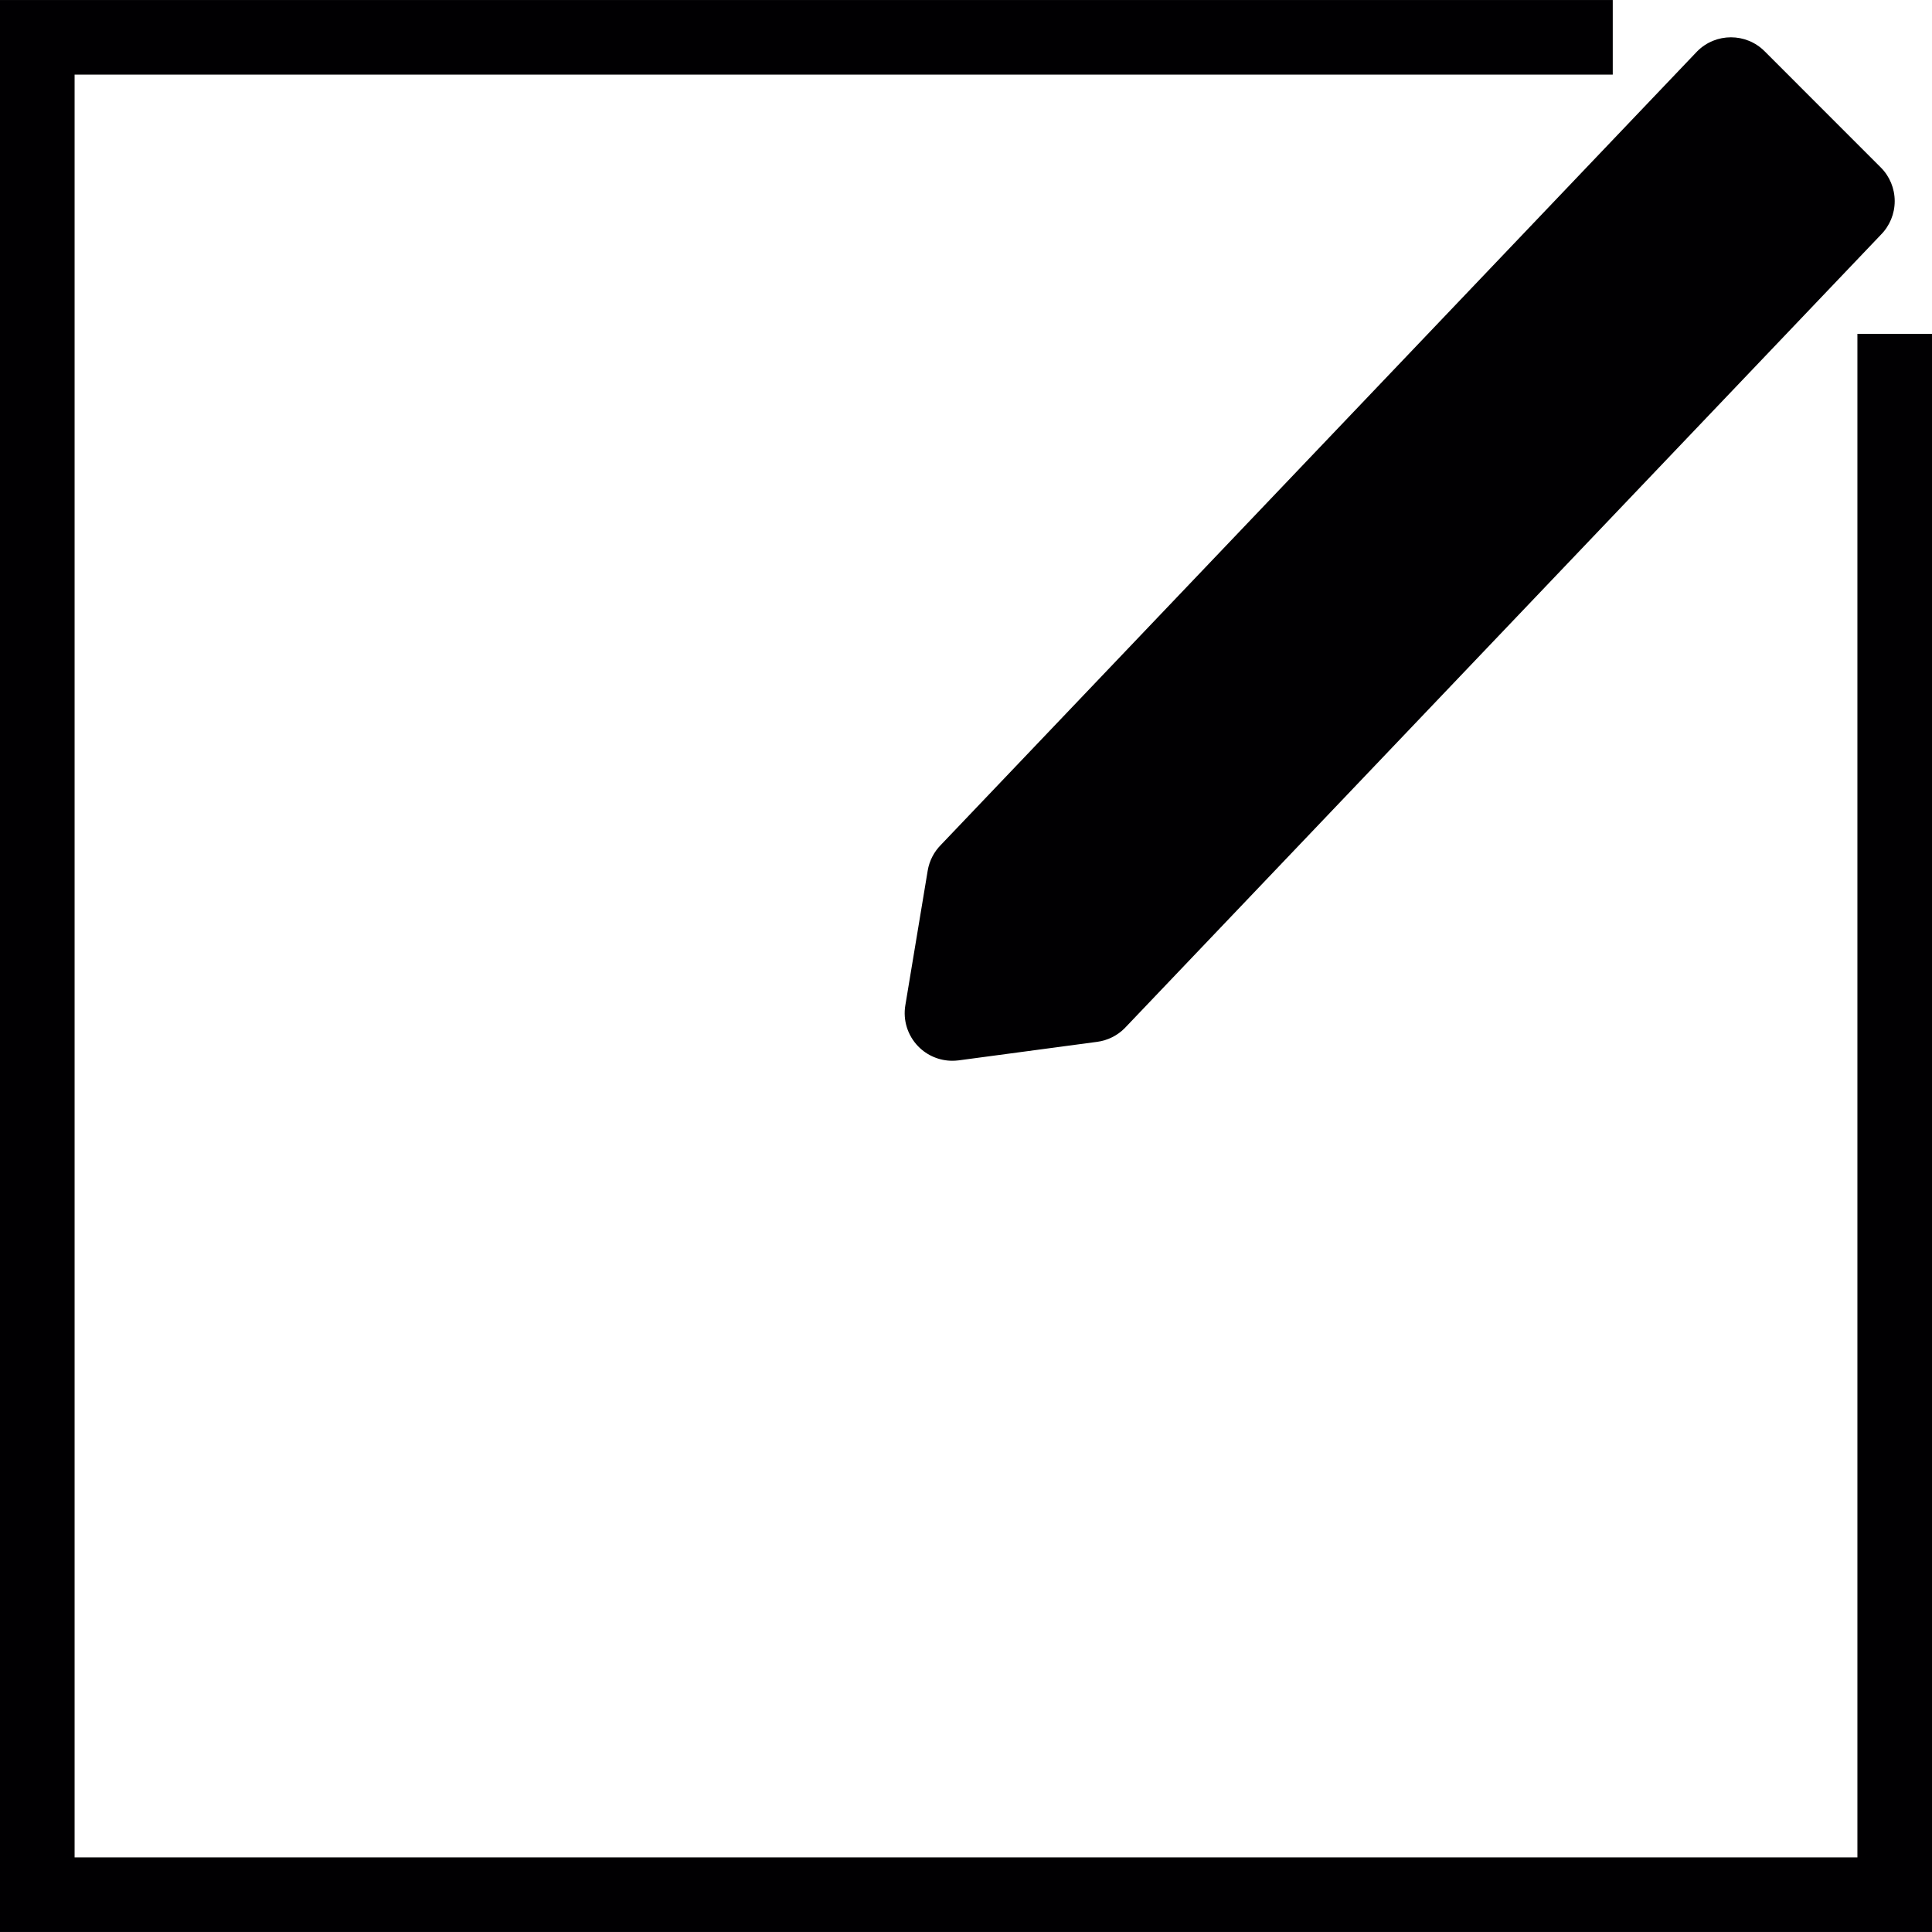 <?xml version="1.0" encoding="iso-8859-1"?>
<!-- Generator: Adobe Illustrator 18.1.1, SVG Export Plug-In . SVG Version: 6.00 Build 0)  -->
<svg version="1.1" id="Capa_1" xmlns="http://www.w3.org/2000/svg" xmlns:xlink="http://www.w3.org/1999/xlink" x="0px" y="0px"
	 viewBox="0 0 309.102 309.102" style="enable-background:new 0 0 309.102 309.102;" xml:space="preserve">
<g>
	<g>
		<path style="fill:#010002;" d="M152.364,169.713c-2.053,0-4.034-0.829-5.478-2.321c-1.677-1.736-2.44-4.159-2.041-6.552
			l3.58-21.558c0.263-1.563,1.008-3.007,2.13-4.129L271.546,8.201c2.971-2.977,7.805-2.977,10.776,0l18.587,18.593
			c1.426,1.426,2.226,3.359,2.226,5.388c0,2.023-0.8,3.956-2.226,5.388L179.925,164.516c-1.181,1.181-2.727,1.945-4.374,2.166
			l-22.173,2.966C153.032,169.689,152.698,169.713,152.364,169.713z"/>
	</g>
	<g>
		<polygon style="fill:#010002;" points="309.102,309.099 0,309.099 0,0.003 258.025,0.003 258.025,11.937 11.934,11.937 
			11.934,297.165 297.168,297.165 297.168,53.412 309.102,53.412 		"/>
	</g>
</g>
<g>
</g>
<g>
</g>
<g>
</g>
<g>
</g>
<g>
</g>
<g>
</g>
<g>
</g>
<g>
</g>
<g>
</g>
<g>
</g>
<g>
</g>
<g>
</g>
<g>
</g>
<g>
</g>
<g>
</g>
</svg>
